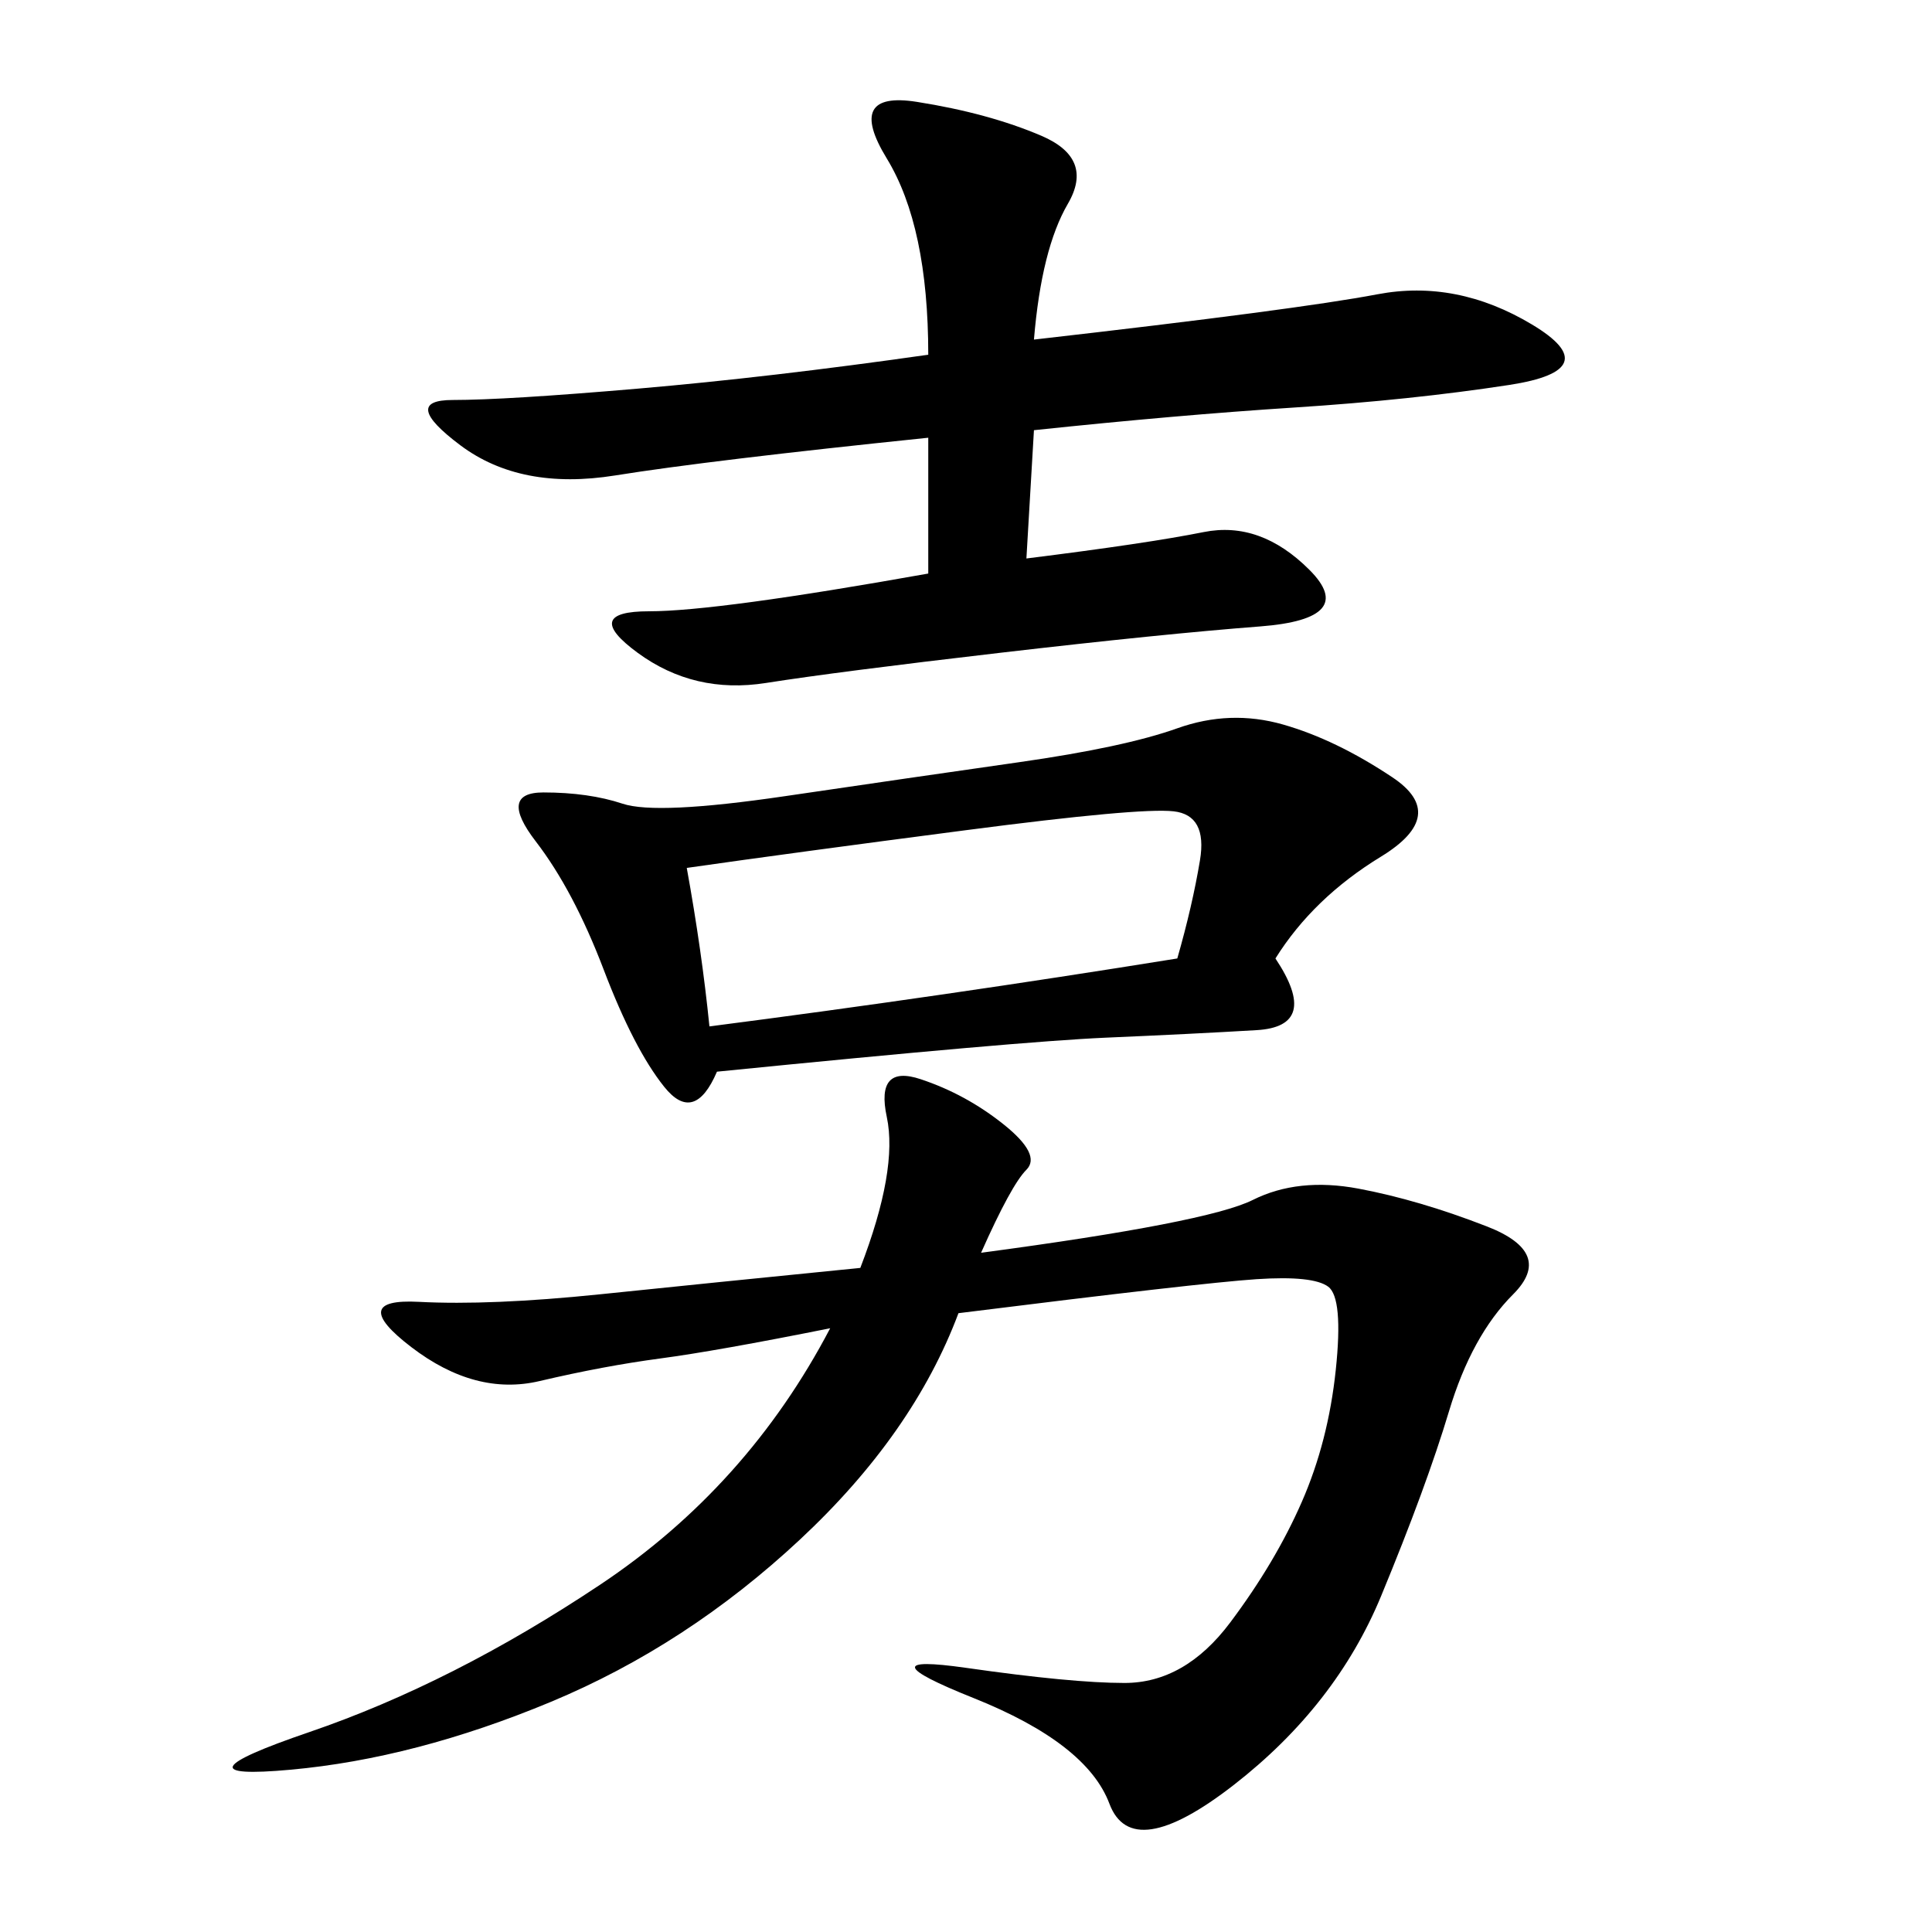 <svg xmlns="http://www.w3.org/2000/svg" xmlns:xlink="http://www.w3.org/1999/xlink" width="300" height="300"><path d="M152.34 194.53Q187.50 189.84 194.53 186.33Q201.56 182.81 210.94 184.57Q220.31 186.33 230.86 190.43Q241.41 194.53 234.96 200.98Q228.52 207.42 225 219.14Q221.48 230.86 214.45 247.85Q207.42 264.84 191.60 277.15Q175.78 289.45 172.27 280.08Q168.75 270.70 151.17 263.67Q133.59 256.64 150 258.98Q166.41 261.33 174.61 261.33L174.61 261.33Q183.98 261.33 191.02 251.95Q198.05 242.58 202.15 233.20Q206.25 223.83 207.42 212.70Q208.59 201.56 206.25 199.80Q203.91 198.05 195.12 198.63Q186.33 199.22 148.83 203.91L148.83 203.91Q141.80 222.66 124.22 239.06Q106.64 255.47 85.55 264.26Q64.45 273.05 45.12 274.80Q25.78 276.56 48.05 268.95Q70.31 261.33 93.16 246.09Q116.02 230.86 128.91 206.25L128.91 206.25Q111.33 209.77 102.54 210.94Q93.75 212.11 83.79 214.45Q73.83 216.80 63.87 209.18Q53.91 201.56 65.04 202.15Q76.17 202.73 93.16 200.98Q110.16 199.22 133.59 196.88L133.59 196.88Q139.45 181.64 137.70 173.44Q135.94 165.23 142.97 167.58Q150 169.92 155.86 174.61Q161.72 179.30 159.38 181.64Q157.03 183.98 152.34 194.53L152.34 194.53ZM198.05 148.83Q205.08 159.38 195.12 159.96Q185.16 160.55 171.68 161.13Q158.20 161.72 111.33 166.41L111.33 166.41Q107.81 174.61 103.13 168.75Q98.44 162.89 93.75 150.59Q89.06 138.28 83.20 130.66Q77.34 123.05 84.38 123.05L84.38 123.05Q91.41 123.05 96.68 124.80Q101.95 126.56 121.88 123.63Q141.80 120.70 158.20 118.36Q174.61 116.02 182.81 113.09Q191.02 110.16 199.22 112.50Q207.42 114.84 216.21 120.70Q225 126.56 214.45 133.01Q203.91 139.45 198.05 148.83L198.05 148.83ZM160.55 52.73Q201.56 48.05 213.87 45.70Q226.17 43.36 237.89 50.39Q249.61 57.42 234.38 59.77Q219.14 62.11 200.98 63.28Q182.81 64.45 160.55 66.80L160.55 66.80L159.38 86.72Q178.13 84.38 186.91 82.62Q195.70 80.86 203.32 88.48Q210.94 96.09 195.70 97.27Q180.47 98.44 155.27 101.37Q130.08 104.30 118.95 106.05Q107.81 107.81 99.02 101.37Q90.23 94.92 100.78 94.92L100.78 94.92Q111.33 94.92 144.14 89.06L144.14 89.06L144.14 67.97Q110.16 71.48 95.51 73.83Q80.86 76.17 71.48 69.14Q62.11 62.11 70.31 62.11L70.31 62.11Q78.52 62.11 99.02 60.35Q119.53 58.59 144.14 55.08L144.14 55.08Q144.14 35.16 137.70 24.61Q131.25 14.06 142.38 15.82Q153.52 17.58 161.72 21.09Q169.92 24.61 165.82 31.64Q161.72 38.67 160.55 52.73L160.55 52.73ZM106.64 134.77Q108.98 147.66 110.16 159.38L110.16 159.38Q146.48 154.69 182.81 148.83L182.81 148.83Q185.16 140.63 186.33 133.59Q187.50 126.56 182.23 125.98Q176.95 125.39 150 128.91Q123.05 132.42 106.64 134.77L106.64 134.77Z"/></svg>
